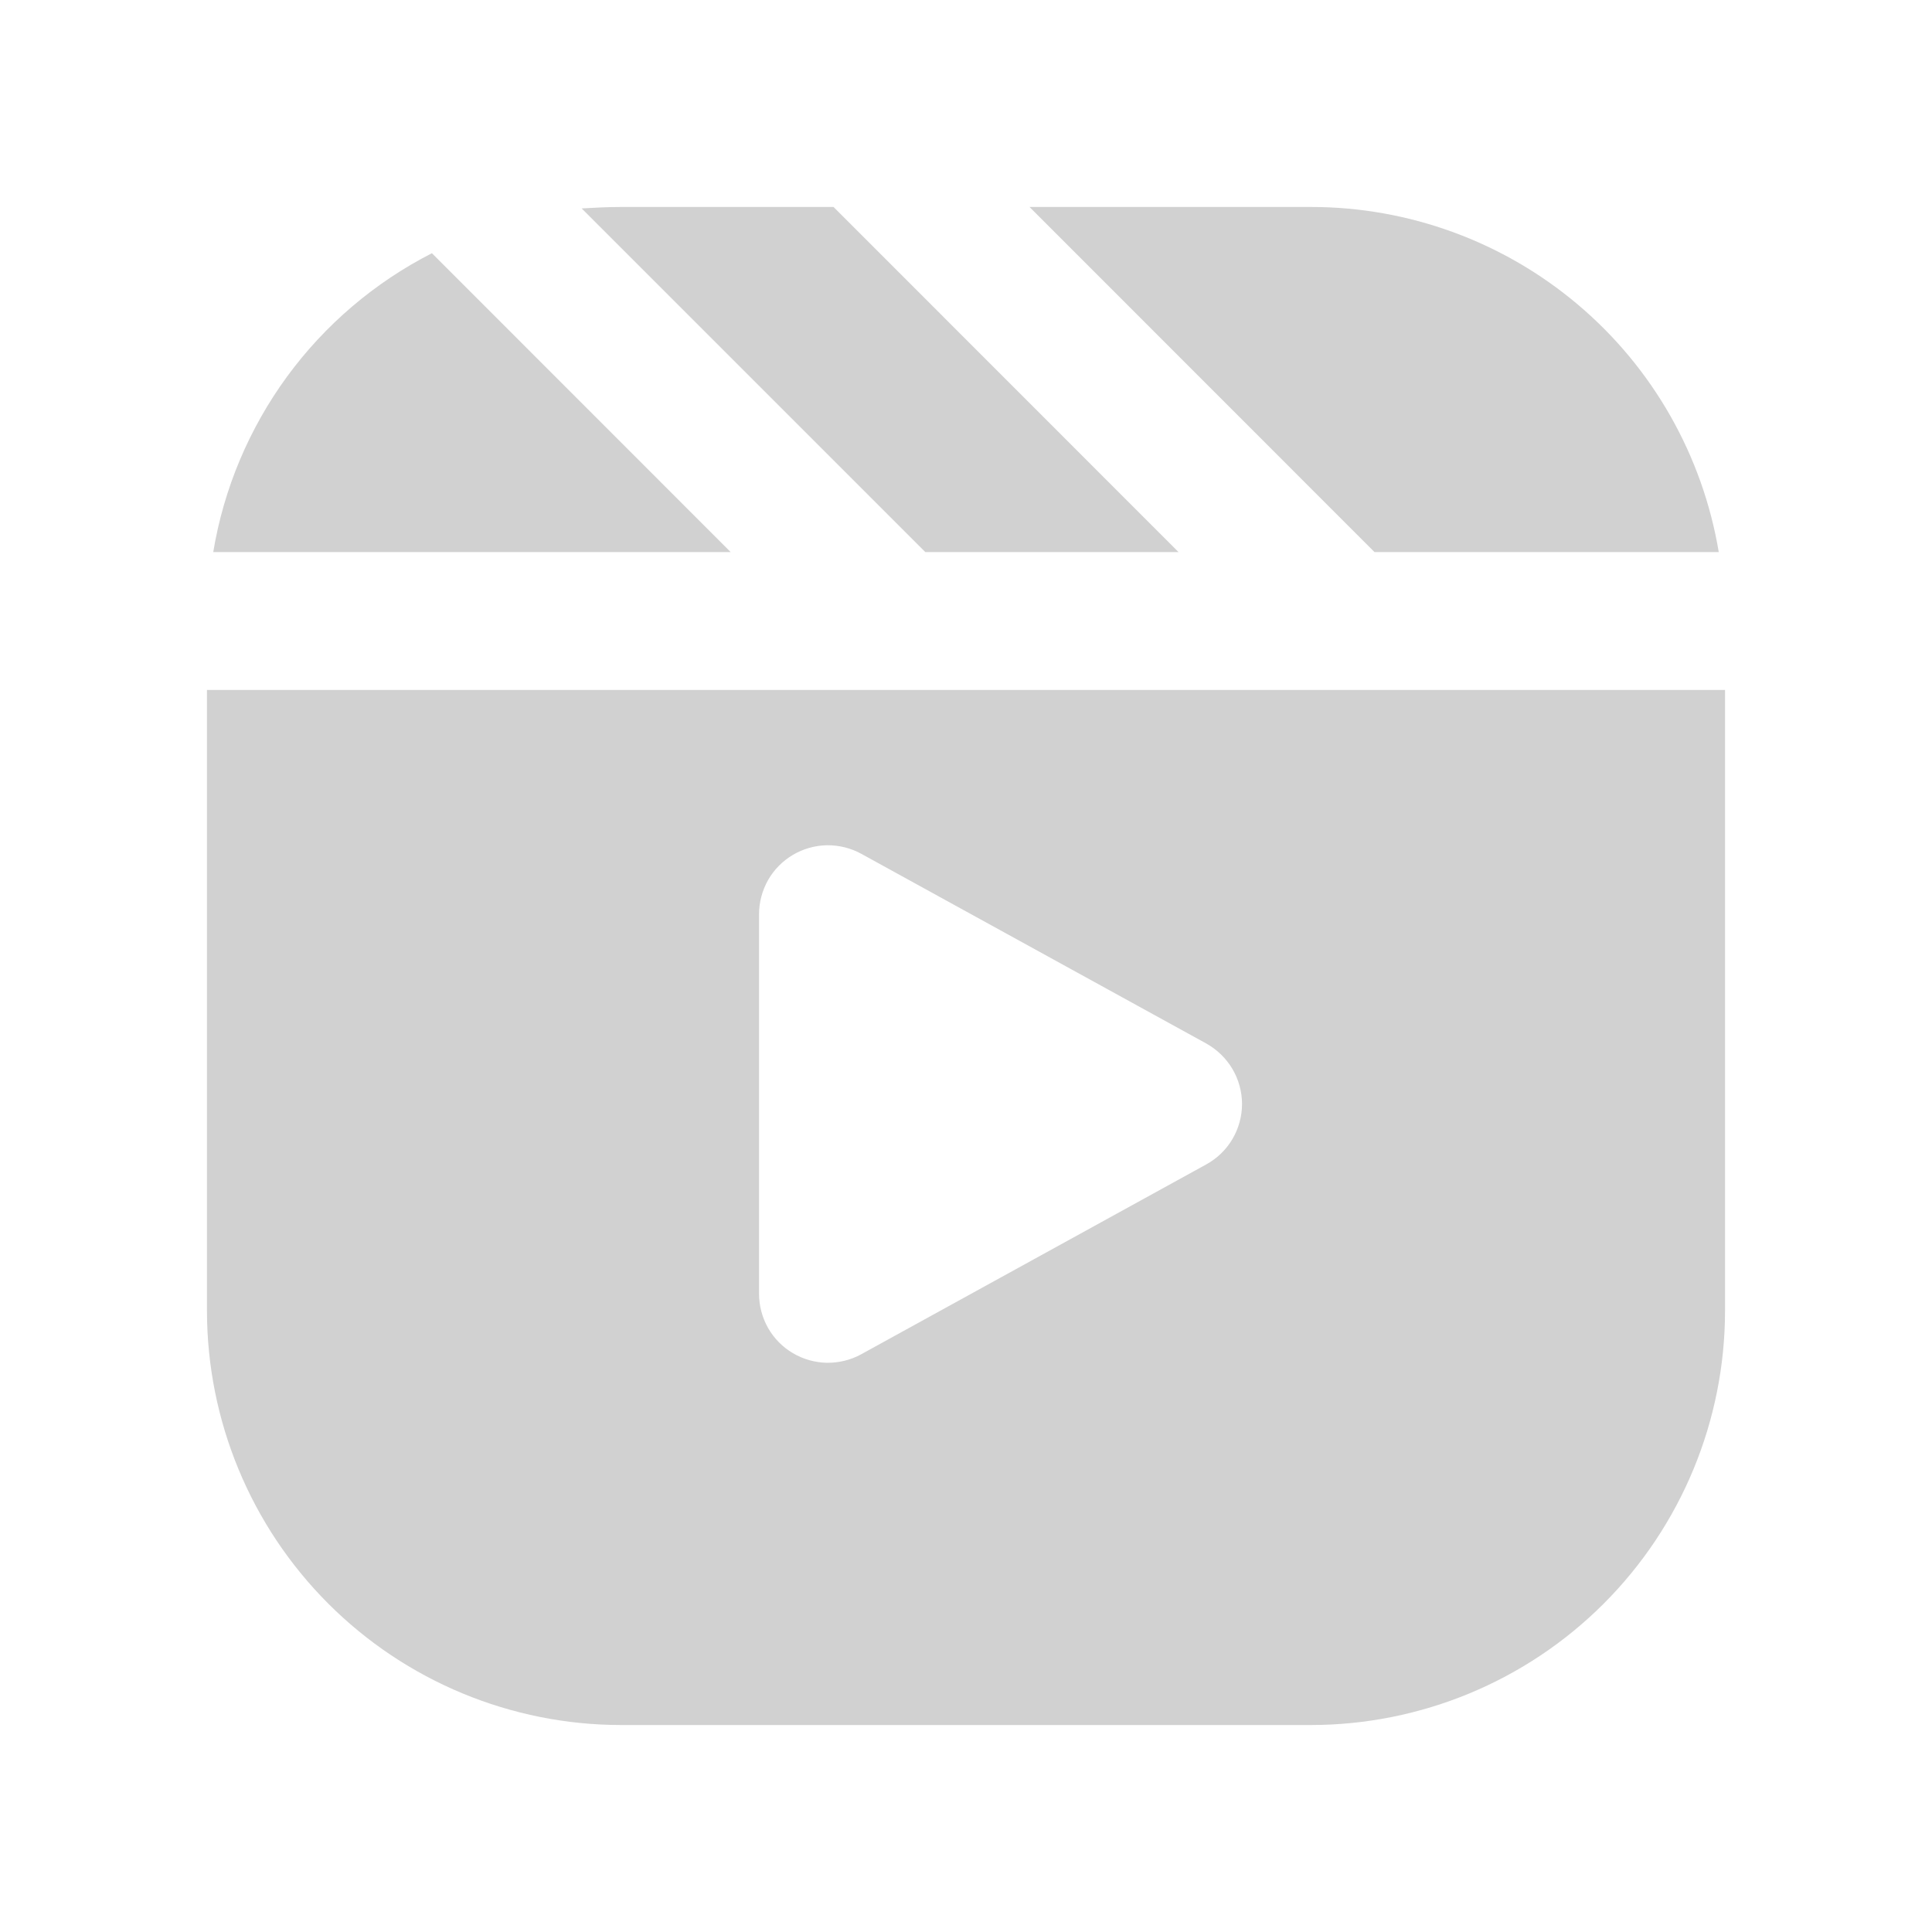 <svg width="16" height="16" viewBox="0 0 16 16" fill="none" xmlns="http://www.w3.org/2000/svg">
    <g id="clapperboard">
        <path id="Vector"
              d="M3.577 2.097L6.051 4.572H1.766C1.853 4.046 2.063 3.549 2.377 3.119C2.692 2.689 3.103 2.339 3.577 2.097ZM6.903 1.714H5.143C5.034 1.714 4.926 1.72 4.817 1.726L7.663 4.572H9.76L6.903 1.714ZM10.857 1.714H8.526L11.383 4.572H14.234C14.1 3.773 13.688 3.047 13.069 2.524C12.451 2.001 11.667 1.714 10.857 1.714ZM7.133 11.215L9.99 9.643C10.079 9.594 10.154 9.522 10.206 9.434C10.258 9.346 10.286 9.245 10.286 9.143C10.286 9.041 10.258 8.94 10.206 8.852C10.154 8.764 10.079 8.692 9.99 8.642L7.133 7.071C7.046 7.023 6.948 6.999 6.848 7C6.749 7.002 6.652 7.029 6.566 7.08C6.481 7.13 6.41 7.202 6.361 7.288C6.312 7.375 6.286 7.472 6.286 7.572V10.714C6.286 10.814 6.312 10.911 6.361 10.998C6.41 11.084 6.481 11.156 6.566 11.206C6.652 11.257 6.749 11.284 6.848 11.286C6.948 11.287 7.046 11.263 7.133 11.215ZM14.286 5.714V10.857C14.285 11.766 13.924 12.638 13.281 13.281C12.638 13.924 11.766 14.285 10.857 14.286H5.143C4.234 14.285 3.362 13.924 2.719 13.281C2.076 12.638 1.715 11.766 1.714 10.857V5.714H14.286Z"
              fill="#D1D1D1"/>
    </g>
</svg>
